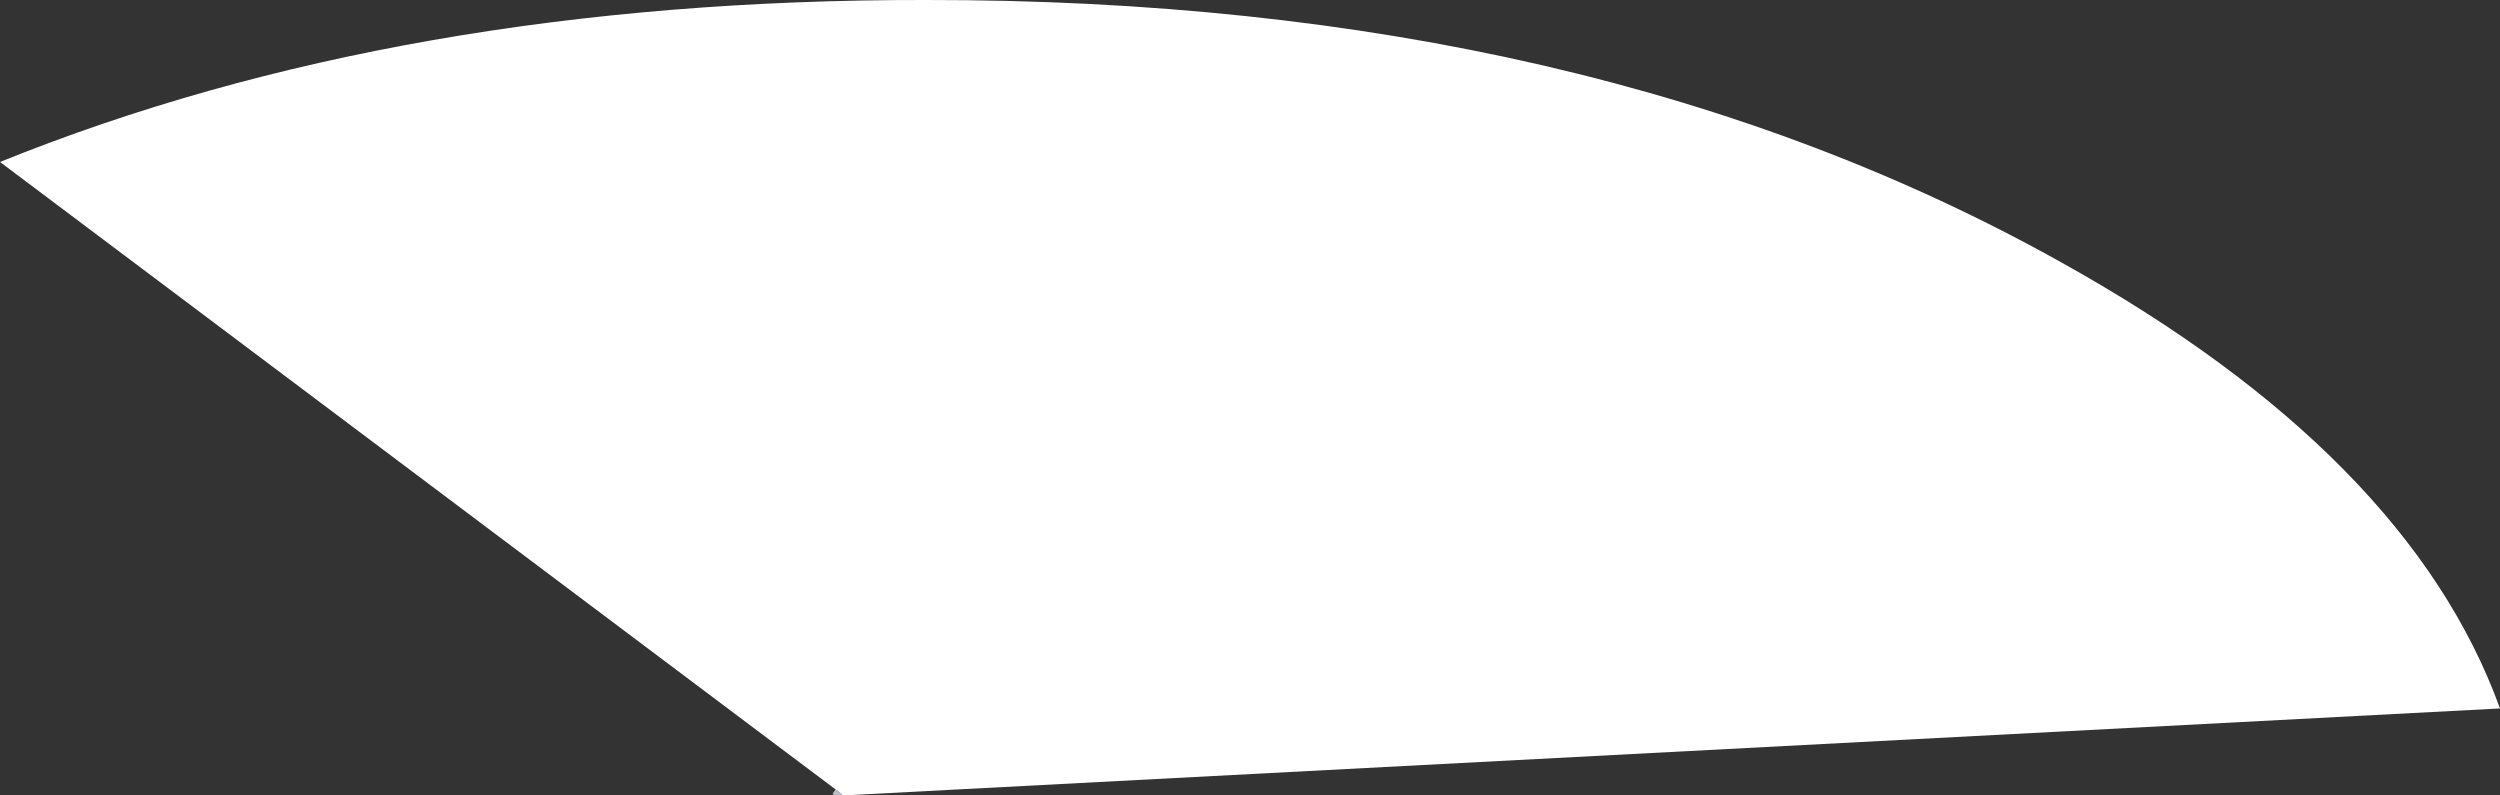 <?xml version="1.0" encoding="UTF-8" standalone="no"?>
<svg xmlns:xlink="http://www.w3.org/1999/xlink" height="52.55px" width="165.15px" xmlns="http://www.w3.org/2000/svg">
  <rect width="100%" height="100%" fill="#333333" stroke="none"/>
  <g transform="matrix(1.0, 0.0, 0.0, 1.0, 84.15, -53.55)">
    <path d="M-28.5 106.1 L-29.0 106.1 -29.15 106.0 -29.1 105.9 -28.95 105.7 -28.5 106.05 -28.5 106.1" fill="#b9bdc8" fill-rule="evenodd" stroke="none"/>
    <path d="M-28.95 105.7 L-84.15 64.25 Q-57.55 53.5 -23.0 53.55 20.95 53.5 52.05 70.9 74.95 83.65 81.0 100.35 L-28.5 106.1 -28.5 106.05 -28.95 105.7" fill="#ffffff" fill-rule="evenodd" stroke="none"/>
  </g>
</svg>

